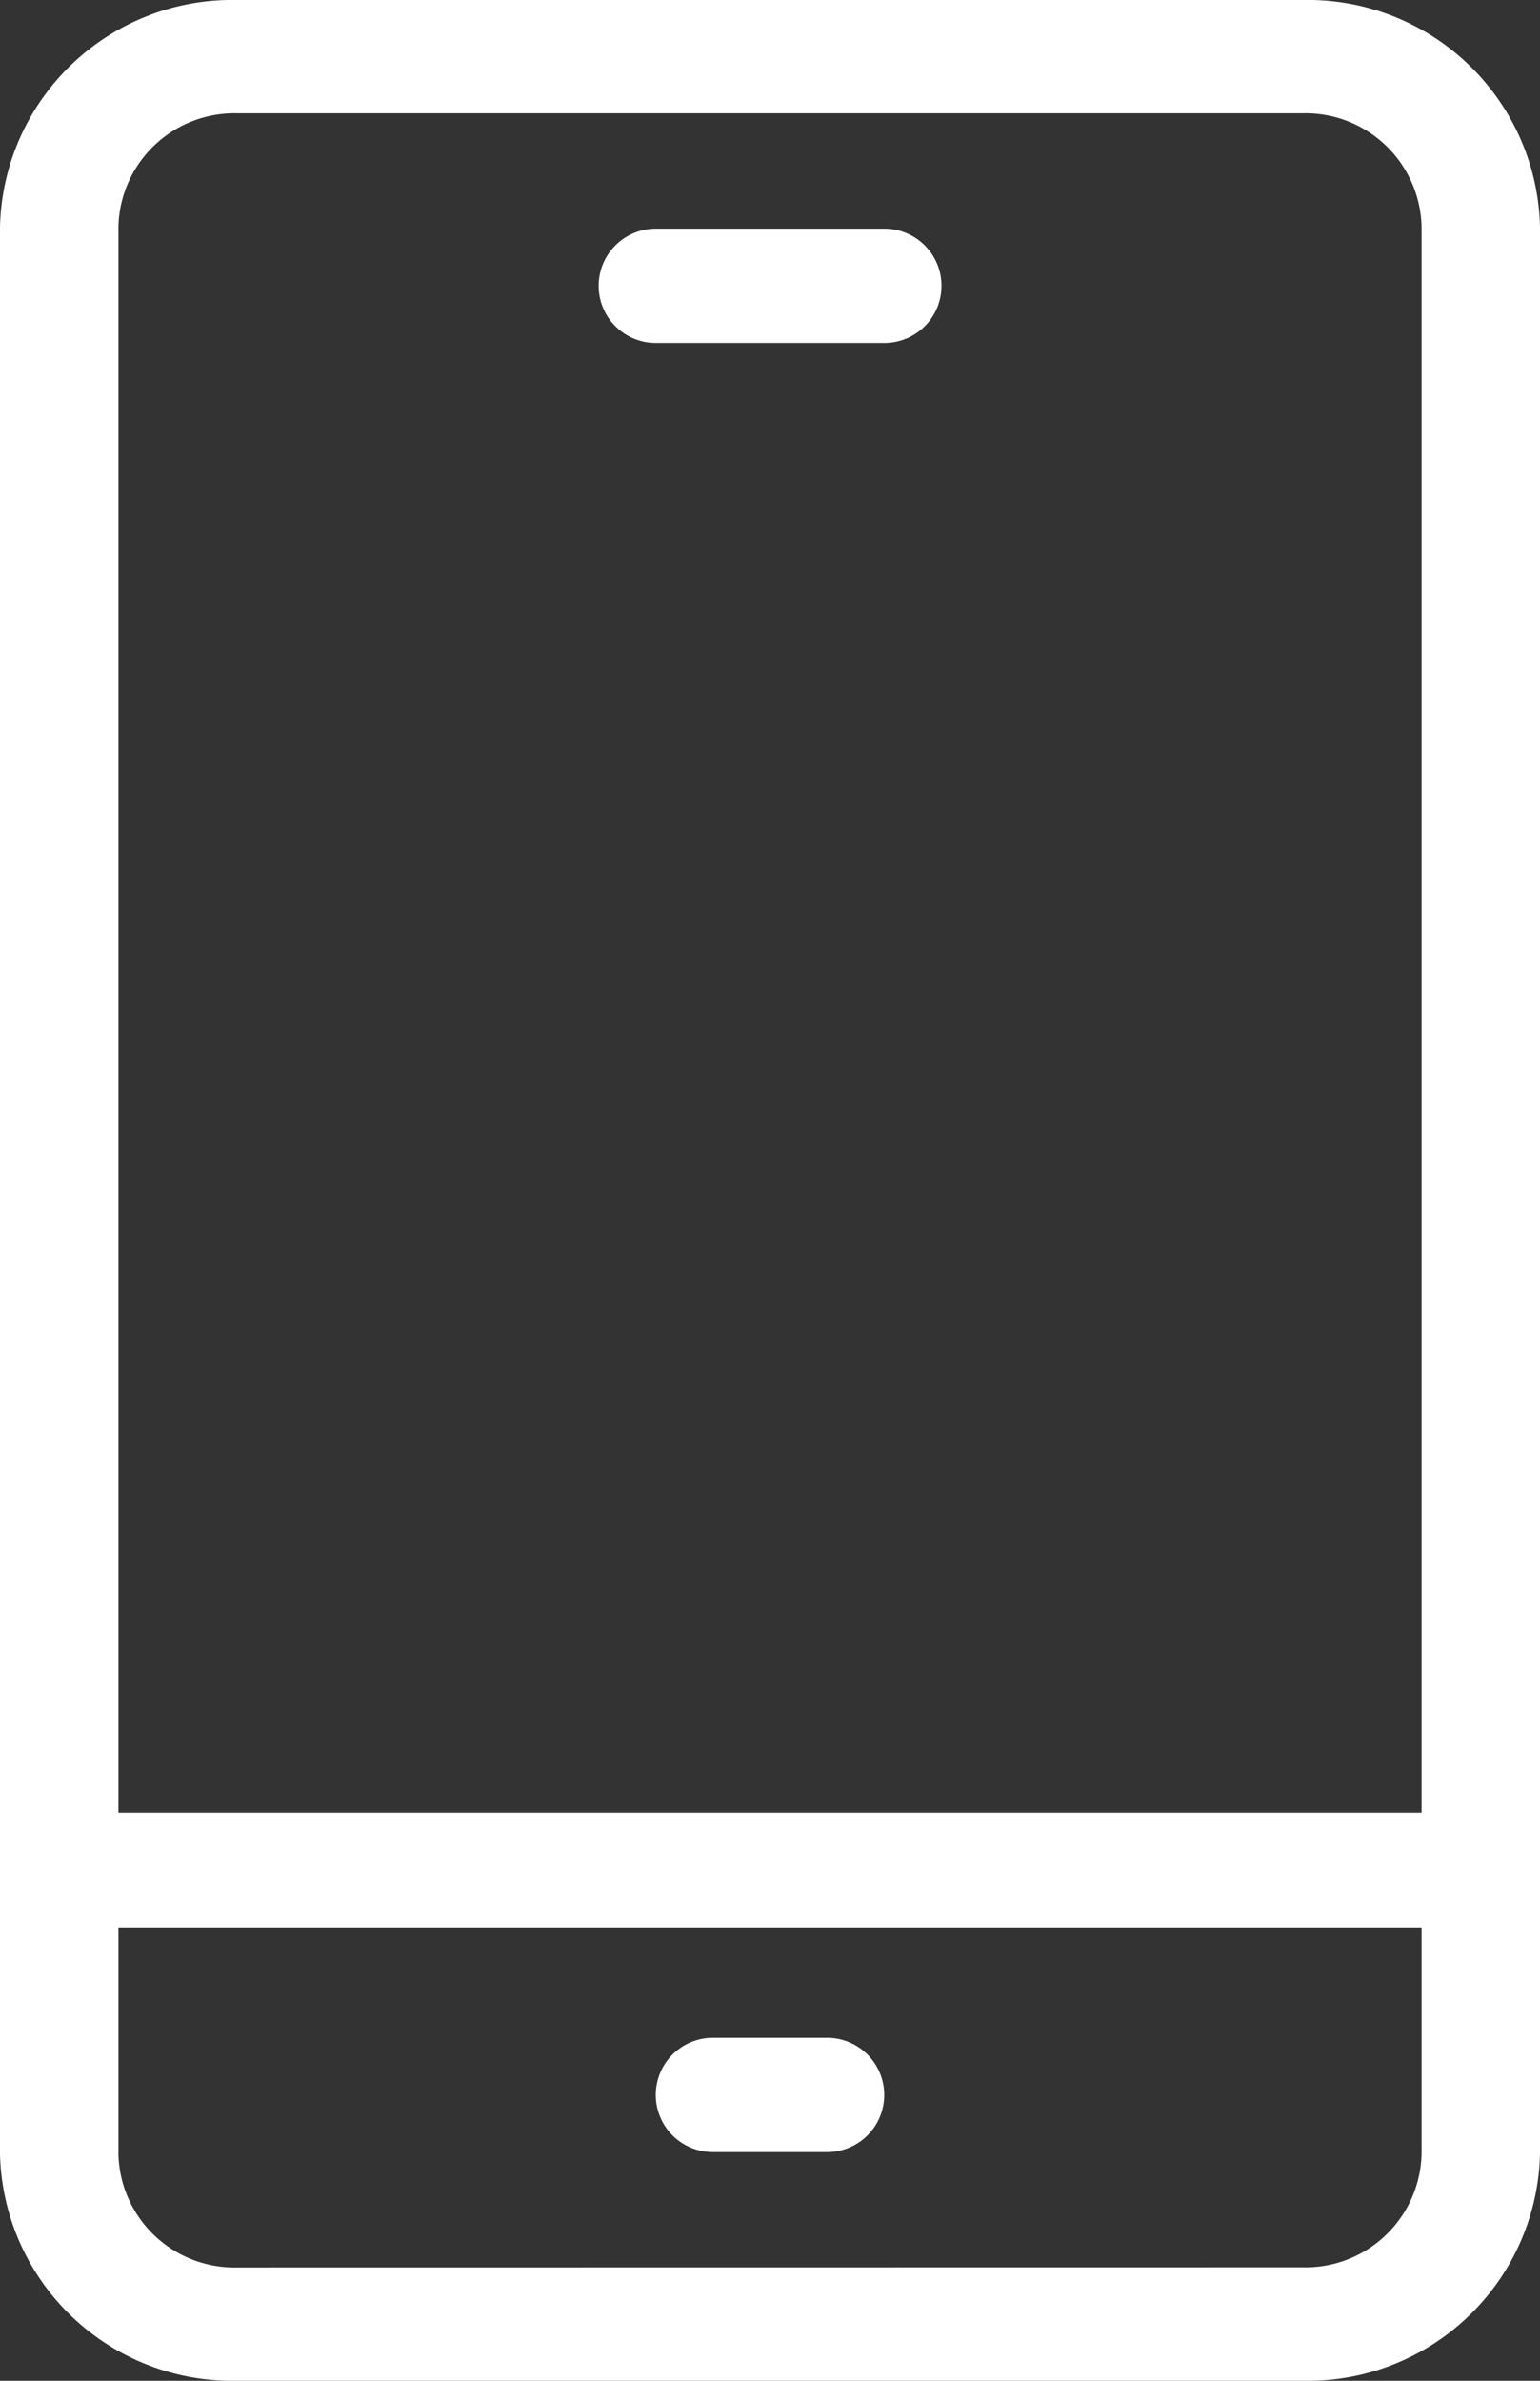 <svg id="_954_sm_h" data-name="954_sm_h" xmlns="http://www.w3.org/2000/svg" width="11" height="17" viewBox="0 0 11 17">
  <rect x="0" y="0" width="11" height="17" fill="#333333" stroke="none"/>
  <path id="長方形_313019" data-name="長方形 313019" d="M.692-1H8.308A1.659,1.659,0,0,1,10,.619V14.381A1.659,1.659,0,0,1,8.308,16H.692A1.659,1.659,0,0,1-1,14.381V.619A1.659,1.659,0,0,1,.692-1ZM8.308,15.19a.829.829,0,0,0,.846-.81V.619a.829.829,0,0,0-.846-.81H.692a.829.829,0,0,0-.846.81V14.381a.829.829,0,0,0,.846.81Z" transform="translate(1 1)" fill="#fff"/>
  <path id="線_53003" data-name="線 53003" d="M9.577-.184H-.577A.416.416,0,0,1-1-.592.416.416,0,0,1-.577-1H9.577A.416.416,0,0,1,10-.592.416.416,0,0,1,9.577-.184Z" transform="translate(1 13.947)" fill="#fff"/>
  <path id="線_53004" data-name="線 53004" d="M.224-.184H-.592A.408.408,0,0,1-1-.592.408.408,0,0,1-.592-1H.224a.408.408,0,0,1,.408.408A.408.408,0,0,1,.224-.184Z" transform="translate(5.684 15.551)" fill="#fff"/>
  <path id="線_53005" data-name="線 53005" d="M1.041-.184H-.592A.408.408,0,0,1-1-.592.408.408,0,0,1-.592-1H1.041a.408.408,0,0,1,.408.408A.408.408,0,0,1,1.041-.184Z" transform="translate(5.276 2.633)" fill="#fff"/>
</svg>
